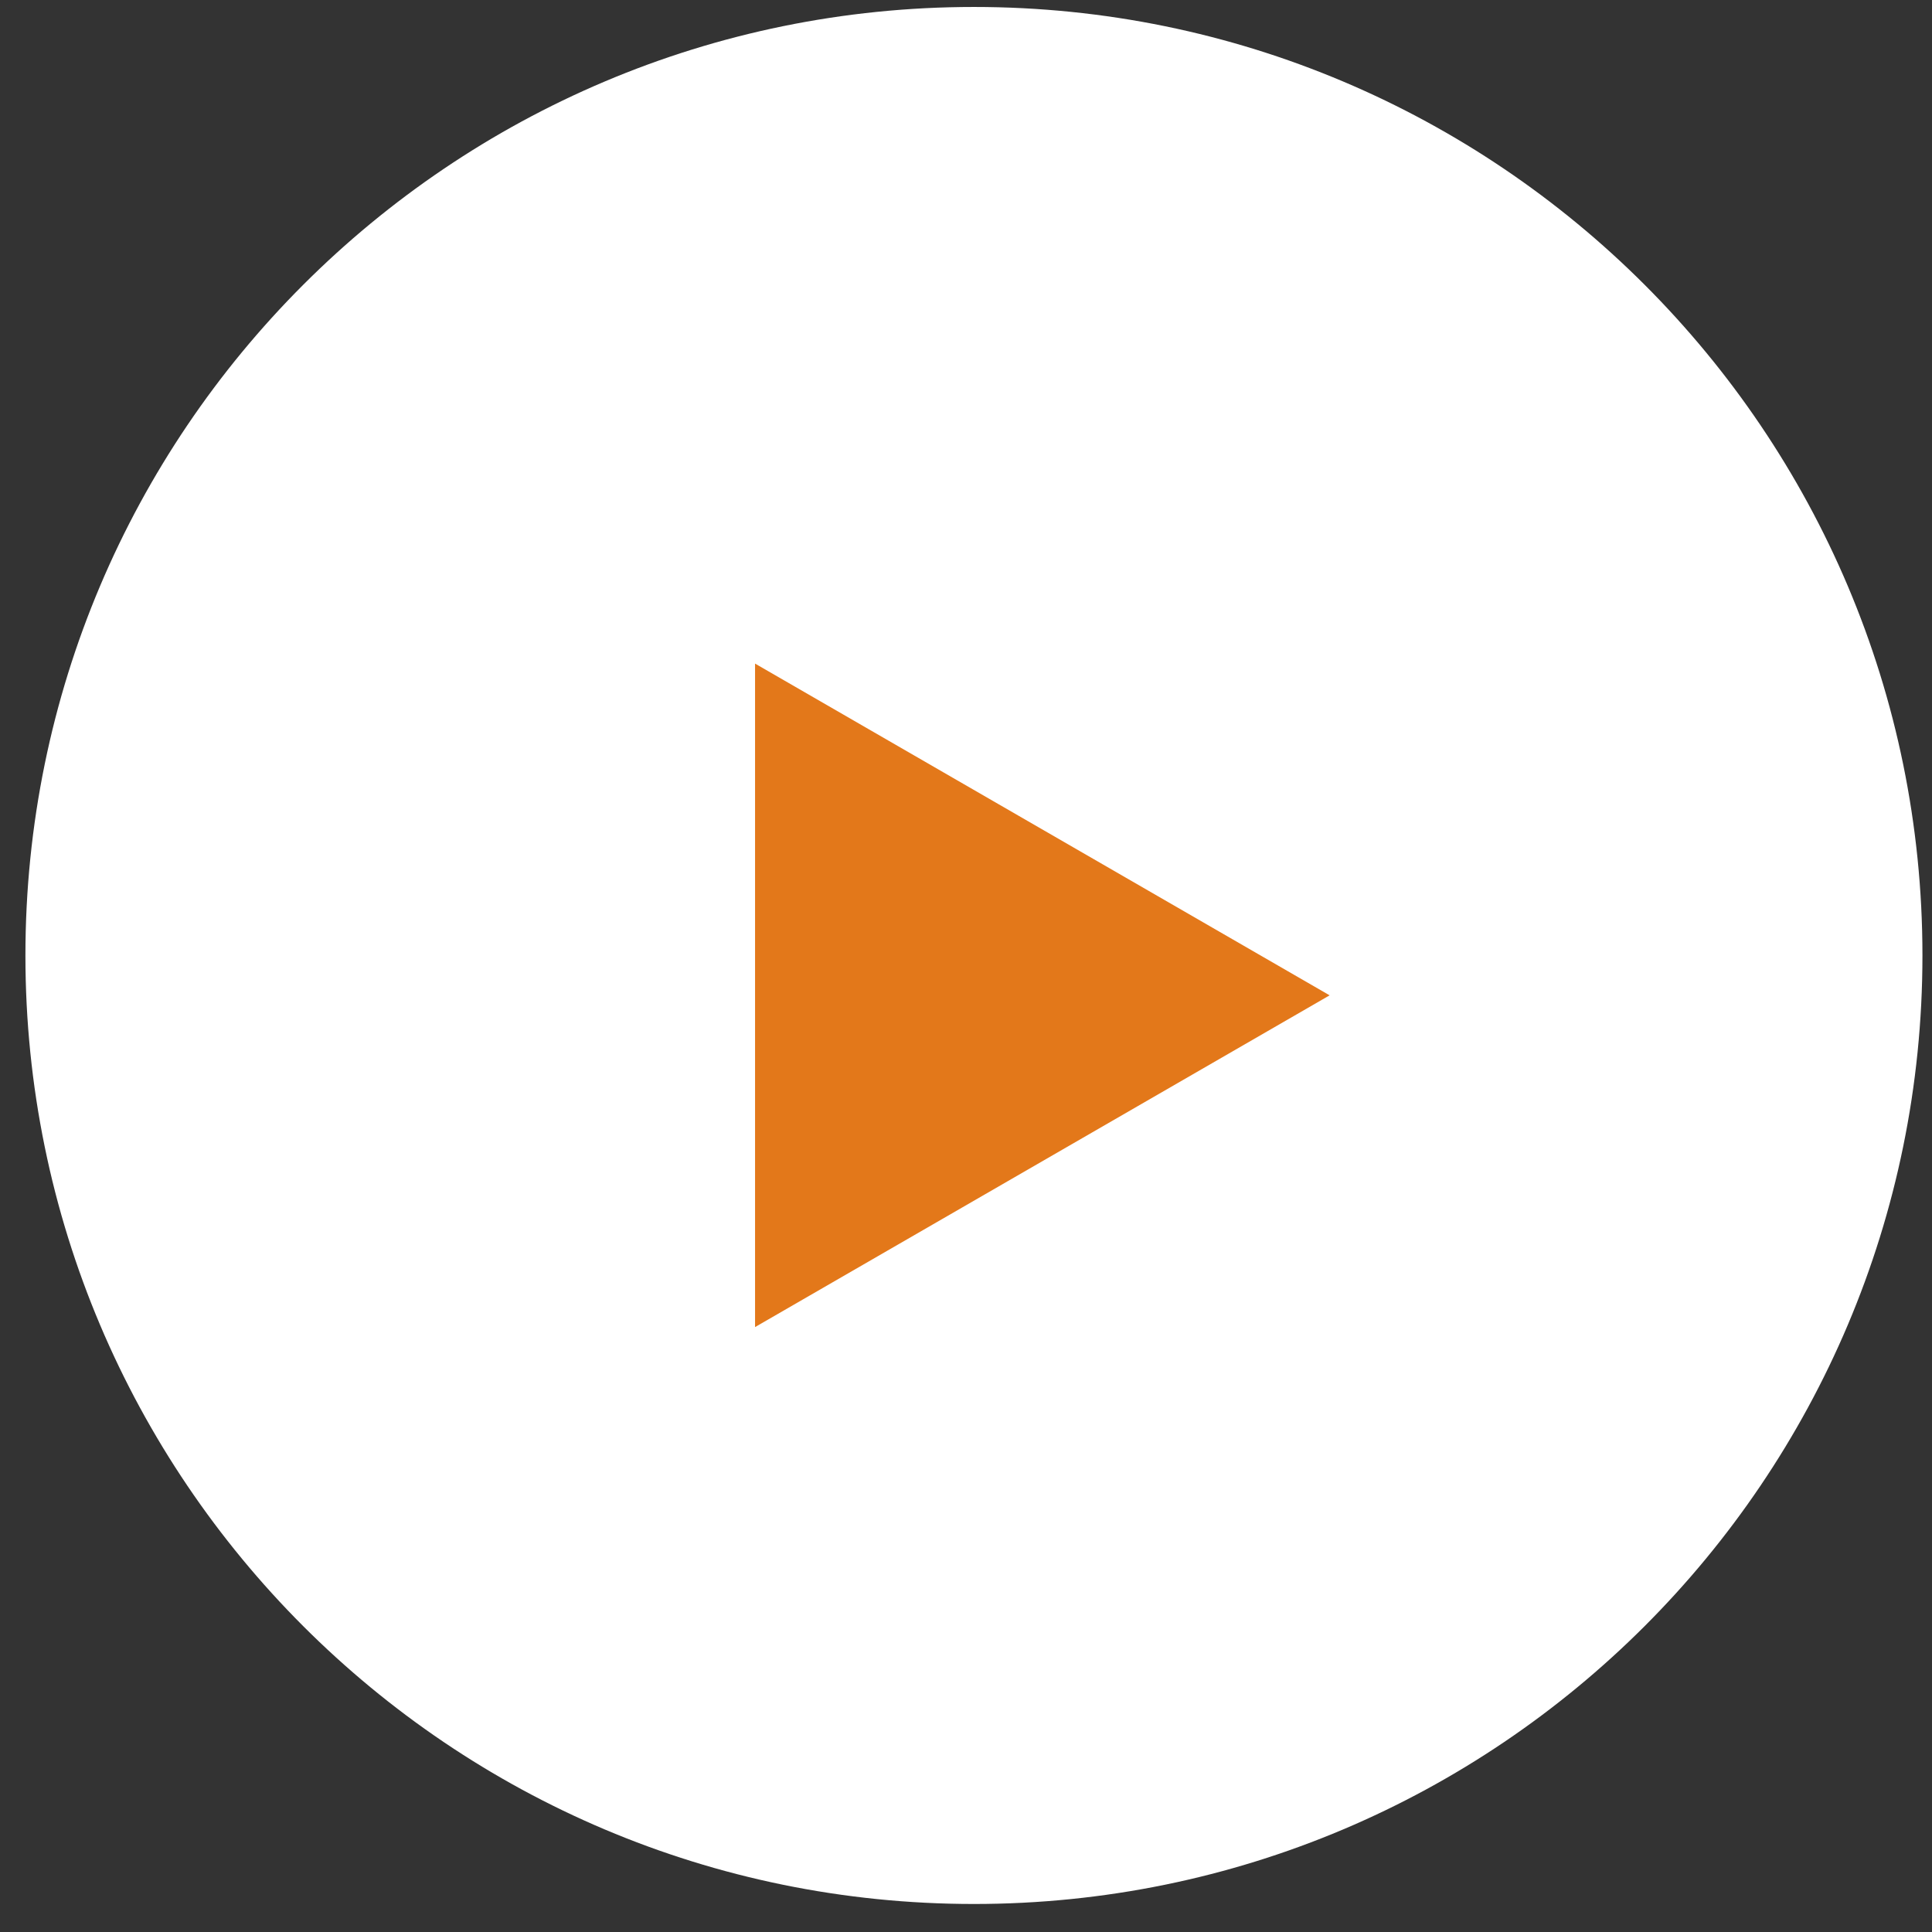 <?xml version="1.0" encoding="UTF-8"?> <svg xmlns="http://www.w3.org/2000/svg" width="38" height="38" viewBox="0 0 38 38" fill="none"><rect x="0" y="0" width="38" height="38" fill="#333333" stroke="none"/><path d="M37.812 18.793C37.812 29.096 29.459 37.449 19.156 37.449C8.853 37.449 0.5 29.096 0.5 18.793C0.5 8.489 8.853 0.137 19.156 0.137C29.459 0.137 37.812 8.489 37.812 18.793Z" fill="white"></path><path d="M26.152 19.577L14.851 26.102V13.052L26.152 19.577Z" fill="#E3781A"></path></svg> 